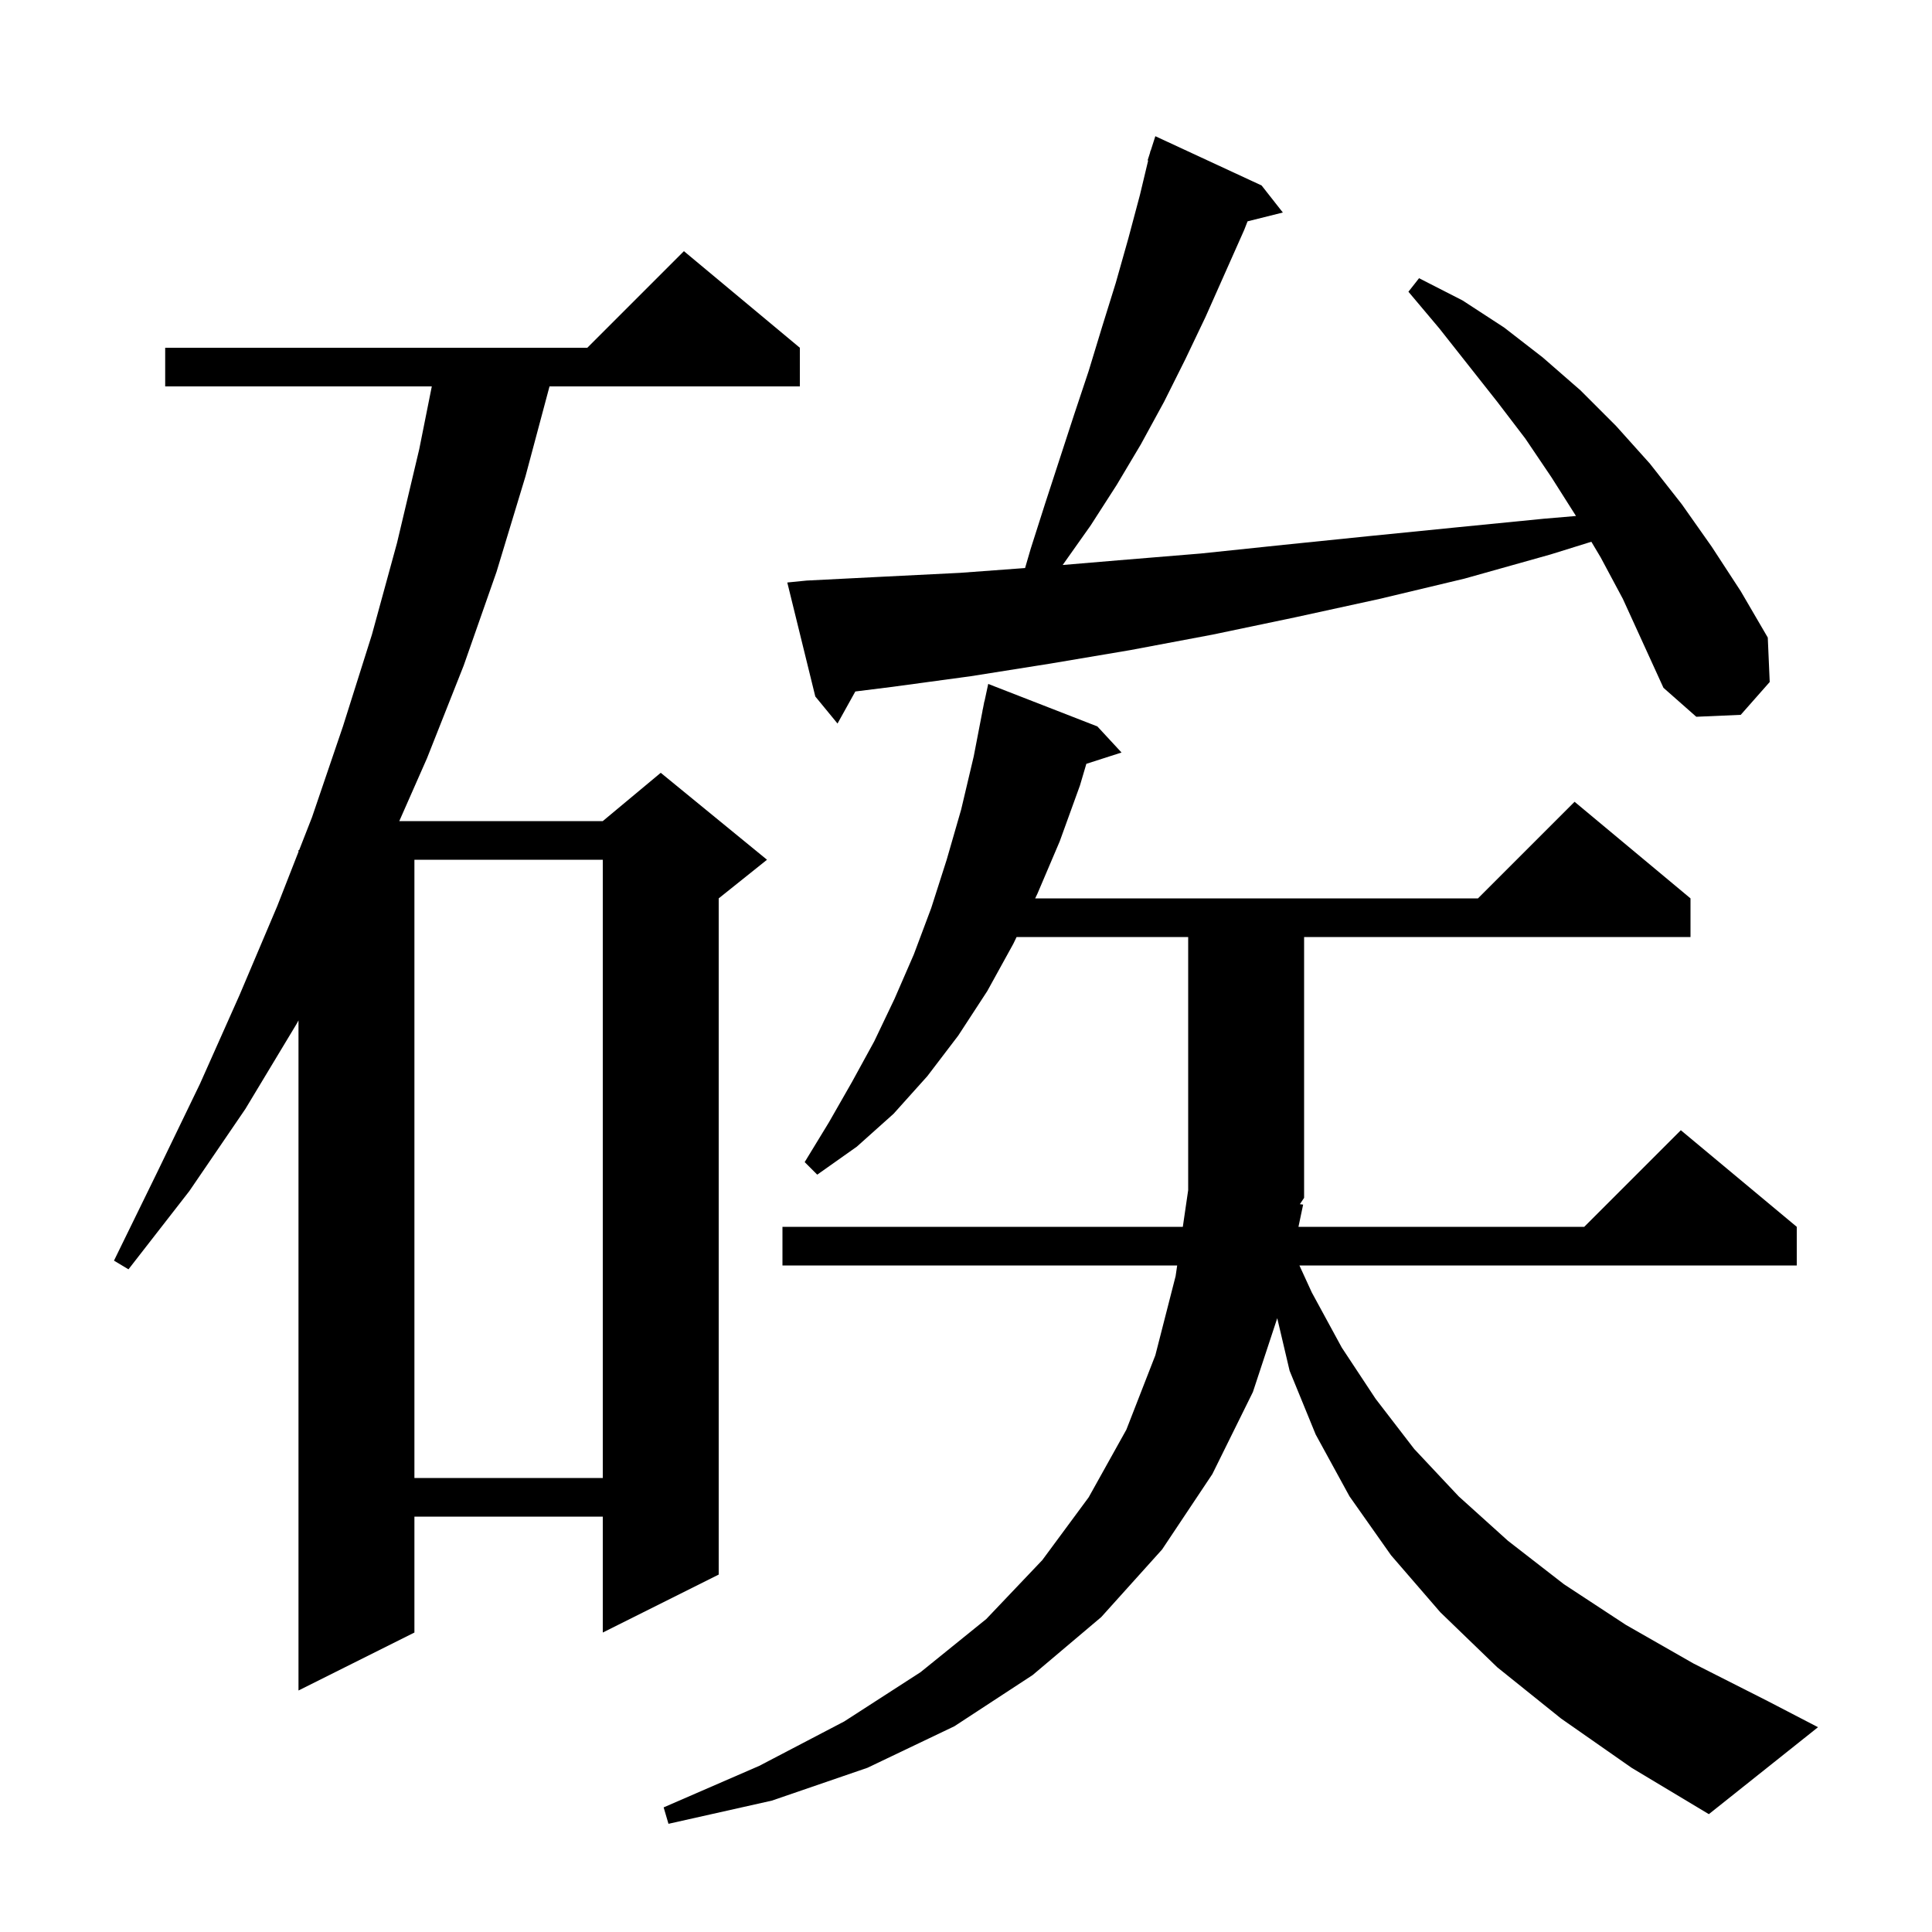 <svg xmlns="http://www.w3.org/2000/svg" xmlns:xlink="http://www.w3.org/1999/xlink" version="1.1" baseProfile="full" viewBox="0 0 200 200" width="200" height="200"><g fill="currentColor"><path d="M 134.9 124.7 L 134.417 127.0 L 164.0 127.0 L 174.0 117.0 L 186.0 127.0 L 186.0 131.0 L 134.515 131.0 L 135.8 133.8 L 138.9 139.5 L 142.4 144.8 L 146.4 150.0 L 151.0 154.9 L 156.1 159.5 L 161.9 164.0 L 168.3 168.2 L 175.3 172.2 L 183.0 176.1 L 188.2 178.8 L 176.9 187.8 L 168.9 183.0 L 161.6 177.9 L 155.0 172.6 L 149.1 166.9 L 144.0 161.0 L 139.7 154.9 L 136.2 148.5 L 133.5 141.9 L 132.22 136.459 L 129.7 144.1 L 125.5 152.6 L 120.3 160.4 L 114.0 167.4 L 106.9 173.4 L 98.8 178.7 L 89.8 183.0 L 79.9 186.4 L 69.2 188.8 L 68.7 187.1 L 78.6 182.8 L 87.4 178.2 L 95.3 173.1 L 102.1 167.6 L 107.9 161.5 L 112.7 155.0 L 116.6 148.0 L 119.6 140.3 L 121.7 132.1 L 121.861 131.0 L 81.0 131.0 L 81.0 127.0 L 122.445 127.0 L 123.0 123.2 L 123.0 97.0 L 105.237 97.0 L 104.9 97.7 L 102.2 102.6 L 99.2 107.2 L 96.0 111.4 L 92.5 115.3 L 88.7 118.7 L 84.6 121.6 L 83.3 120.3 L 85.8 116.2 L 88.2 112.0 L 90.5 107.8 L 92.6 103.4 L 94.6 98.8 L 96.4 94.0 L 98.0 89.0 L 99.5 83.8 L 100.8 78.3 L 101.707 73.601 L 101.7 73.6 L 101.771 73.271 L 101.9 72.6 L 101.914 72.603 L 102.3 70.8 L 113.6 75.2 L 116.1 77.9 L 112.458 79.071 L 111.8 81.3 L 109.7 87.1 L 107.4 92.5 L 107.16 93.0 L 153.0 93.0 L 163.0 83.0 L 175.0 93.0 L 175.0 97.0 L 135.0 97.0 L 135.0 124.0 L 134.562 124.657 Z M 82.8 36.0 L 82.8 40.0 L 56.886 40.0 L 54.4 49.3 L 51.4 59.2 L 48.0 68.9 L 44.2 78.5 L 41.334 85.0 L 62.4 85.0 L 68.4 80.0 L 79.4 89.0 L 74.4 93.0 L 74.4 163.0 L 62.4 169.0 L 62.4 157.0 L 42.9 157.0 L 42.9 169.0 L 30.9 175.0 L 30.9 105.633 L 30.7 106.0 L 25.4 114.8 L 19.6 123.3 L 13.3 131.4 L 11.8 130.5 L 16.3 121.3 L 20.7 112.2 L 24.8 103.0 L 28.7 93.8 L 30.9 88.178 L 30.9 88.0 L 30.97 88.0 L 32.3 84.6 L 35.5 75.2 L 38.5 65.7 L 41.1 56.2 L 43.4 46.5 L 44.7 40.0 L 17.1 40.0 L 17.1 36.0 L 60.8 36.0 L 70.8 26.0 Z M 42.9 89.0 L 42.9 153.0 L 62.4 153.0 L 62.4 89.0 Z M 165.7 57.7 L 164.737 56.082 L 160.5 57.4 L 151.6 59.9 L 142.8 62.0 L 134.1 63.9 L 125.5 65.7 L 117.0 67.3 L 108.7 68.7 L 100.5 70.0 L 92.4 71.1 L 88.543 71.582 L 86.7 74.9 L 84.4 72.1 L 81.5 60.3 L 83.5 60.1 L 91.4 59.7 L 99.4 59.3 L 106.116 58.803 L 106.7 56.8 L 108.2 52.1 L 111.2 42.9 L 112.7 38.4 L 114.1 33.8 L 115.5 29.3 L 116.8 24.7 L 118.0 20.2 L 118.858 16.613 L 118.8 16.6 L 119.041 15.847 L 119.1 15.6 L 119.118 15.606 L 119.6 14.1 L 130.6 19.2 L 132.8 22.0 L 129.147 22.913 L 128.8 23.8 L 124.8 32.8 L 122.7 37.2 L 120.5 41.6 L 118.1 46.0 L 115.6 50.2 L 112.9 54.4 L 110.008 58.488 L 115.8 58.0 L 124.3 57.3 L 132.9 56.4 L 141.7 55.5 L 150.7 54.6 L 159.8 53.7 L 163.146 53.415 L 160.6 49.4 L 157.9 45.4 L 155.0 41.6 L 149.0 34.0 L 145.8 30.2 L 146.9 28.8 L 151.4 31.1 L 155.7 33.9 L 159.7 37.0 L 163.6 40.4 L 167.3 44.1 L 170.8 48.0 L 174.1 52.2 L 177.2 56.6 L 180.2 61.2 L 183.0 66.0 L 183.2 70.6 L 180.2 74.0 L 175.6 74.2 L 172.2 71.2 L 168.0 62.0 Z "/></g></svg>